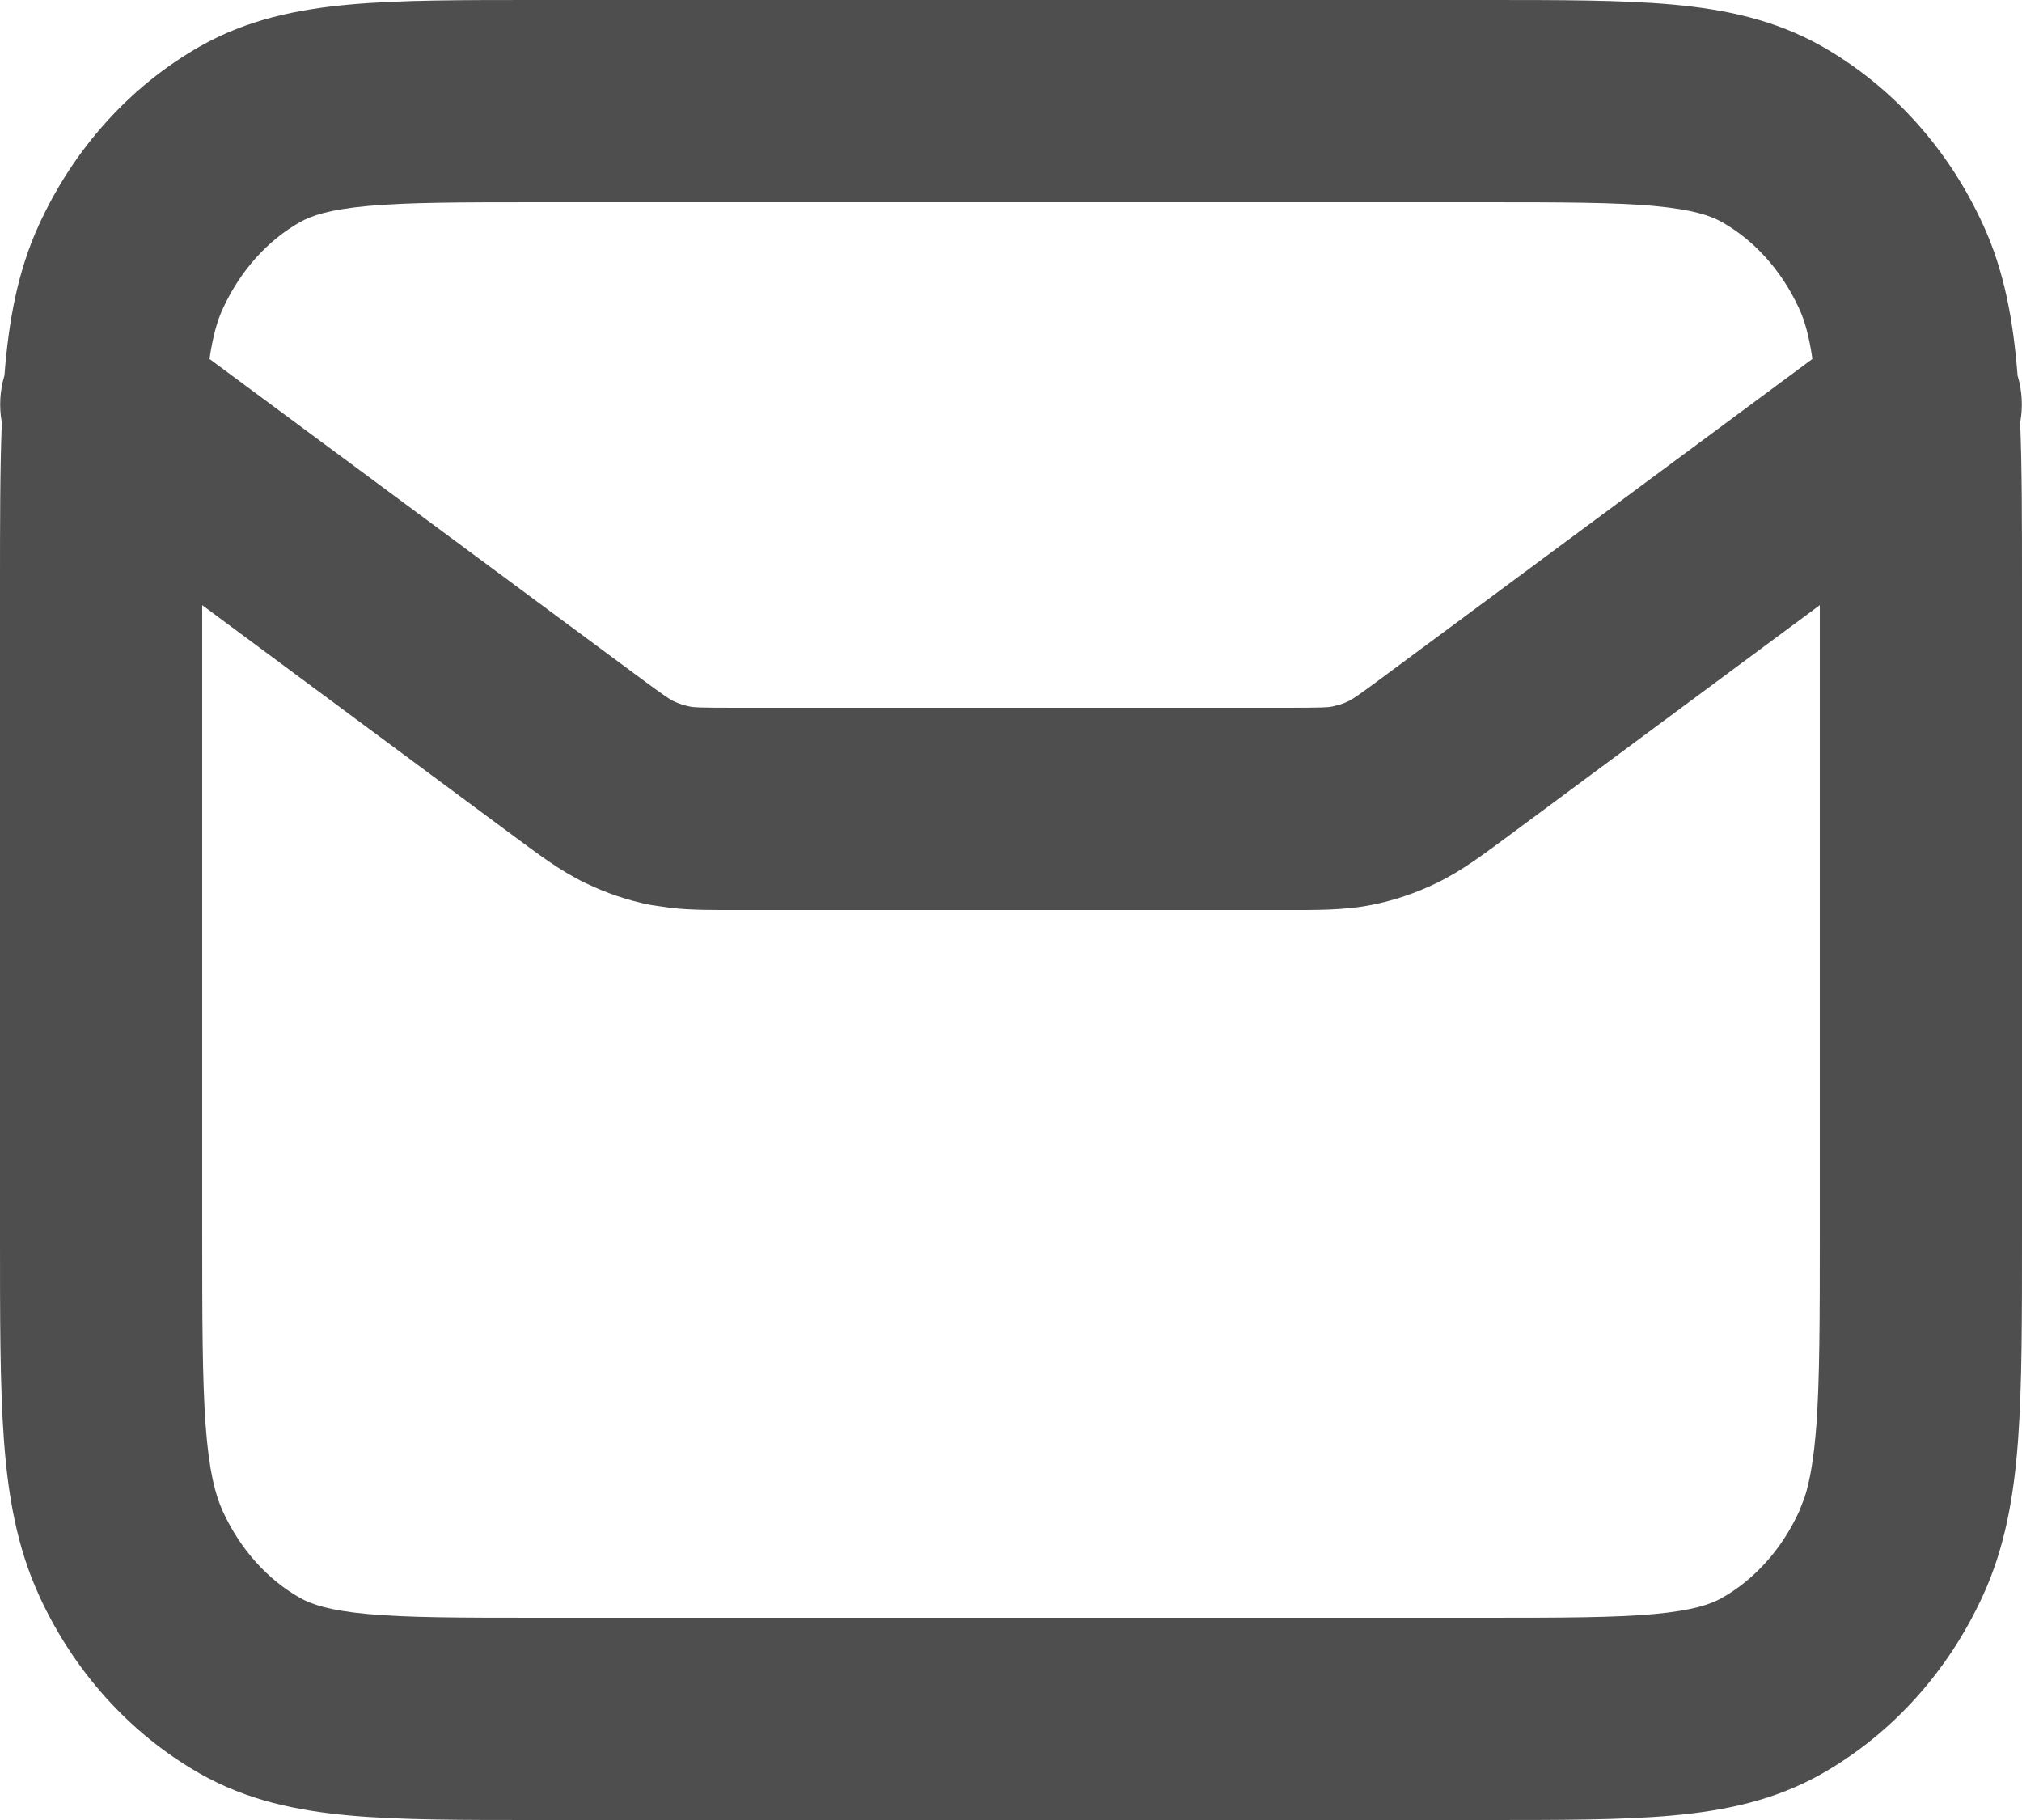 <svg width="20" height="18" viewBox="0 0 20 18" fill="none" xmlns="http://www.w3.org/2000/svg">
<path d="M14.68 0C15.418 0 16.038 -0.001 16.544 0.045C17.065 0.092 17.557 0.196 18.019 0.457C18.721 0.855 19.274 1.478 19.614 2.221C19.827 2.684 19.914 3.176 19.956 3.713C20.002 3.866 20.01 4.025 19.982 4.179C20 4.639 20 5.176 20 5.8V12.2C20 13.025 20.001 13.699 19.961 14.244C19.92 14.798 19.832 15.304 19.614 15.779C19.274 16.522 18.721 17.145 18.019 17.543C17.557 17.805 17.065 17.908 16.544 17.955C16.038 18.001 15.418 18 14.68 18H5.32C4.583 18 3.962 18.001 3.456 17.955C2.935 17.908 2.443 17.805 1.981 17.543C1.279 17.145 0.726 16.522 0.386 15.779V15.778C0.168 15.303 0.08 14.798 0.039 14.244C-0.001 13.699 -9.93585e-08 13.025 0 12.2V5.8C-7.42996e-08 5.176 0 4.639 0.018 4.179C-0.01 4.025 -0.002 3.866 0.044 3.713C0.086 3.176 0.173 2.685 0.386 2.222C0.726 1.479 1.279 0.855 1.981 0.457C2.443 0.195 2.935 0.092 3.456 0.045C3.962 -0.001 4.583 -2.38058e-09 5.32 0H14.68ZM14.921 8.267C14.681 8.444 14.461 8.612 14.212 8.732C14.007 8.832 13.789 8.906 13.565 8.95H13.565C13.29 9.004 13.014 9 12.727 9H7.272C7.058 9 6.849 9.002 6.642 8.98L6.435 8.95C6.211 8.906 5.994 8.832 5.788 8.732C5.539 8.612 5.319 8.444 5.079 8.267L2 5.985V12.2C2 13.055 2.001 13.642 2.034 14.097C2.067 14.543 2.127 14.779 2.203 14.945C2.38 15.332 2.654 15.626 2.967 15.803C3.082 15.868 3.258 15.928 3.637 15.963C4.031 15.999 4.546 16 5.32 16H14.68C15.454 16 15.969 15.999 16.363 15.963C16.742 15.928 16.918 15.868 17.033 15.803C17.346 15.626 17.62 15.332 17.797 14.945L17.851 14.806C17.901 14.648 17.941 14.431 17.966 14.097C17.999 13.642 18 13.055 18 12.2V5.985L14.921 8.267ZM5.32 2C4.546 2 4.031 2.001 3.637 2.037C3.258 2.072 3.082 2.132 2.967 2.197C2.654 2.374 2.38 2.669 2.203 3.055C2.15 3.17 2.106 3.32 2.072 3.55L6.27 6.659C6.569 6.881 6.619 6.913 6.661 6.934C6.715 6.96 6.77 6.977 6.824 6.988H6.823C6.862 6.996 6.911 7 7.272 7H12.727C13.089 7 13.138 6.996 13.177 6.988L13.258 6.967C13.285 6.958 13.312 6.947 13.339 6.934C13.382 6.913 13.431 6.881 13.73 6.659L17.927 3.55C17.893 3.32 17.85 3.17 17.797 3.055C17.62 2.668 17.346 2.374 17.033 2.197C16.918 2.132 16.742 2.072 16.363 2.037C15.969 2.001 15.454 2 14.68 2H5.32Z" fill="#4E4E4E"/>
</svg>
